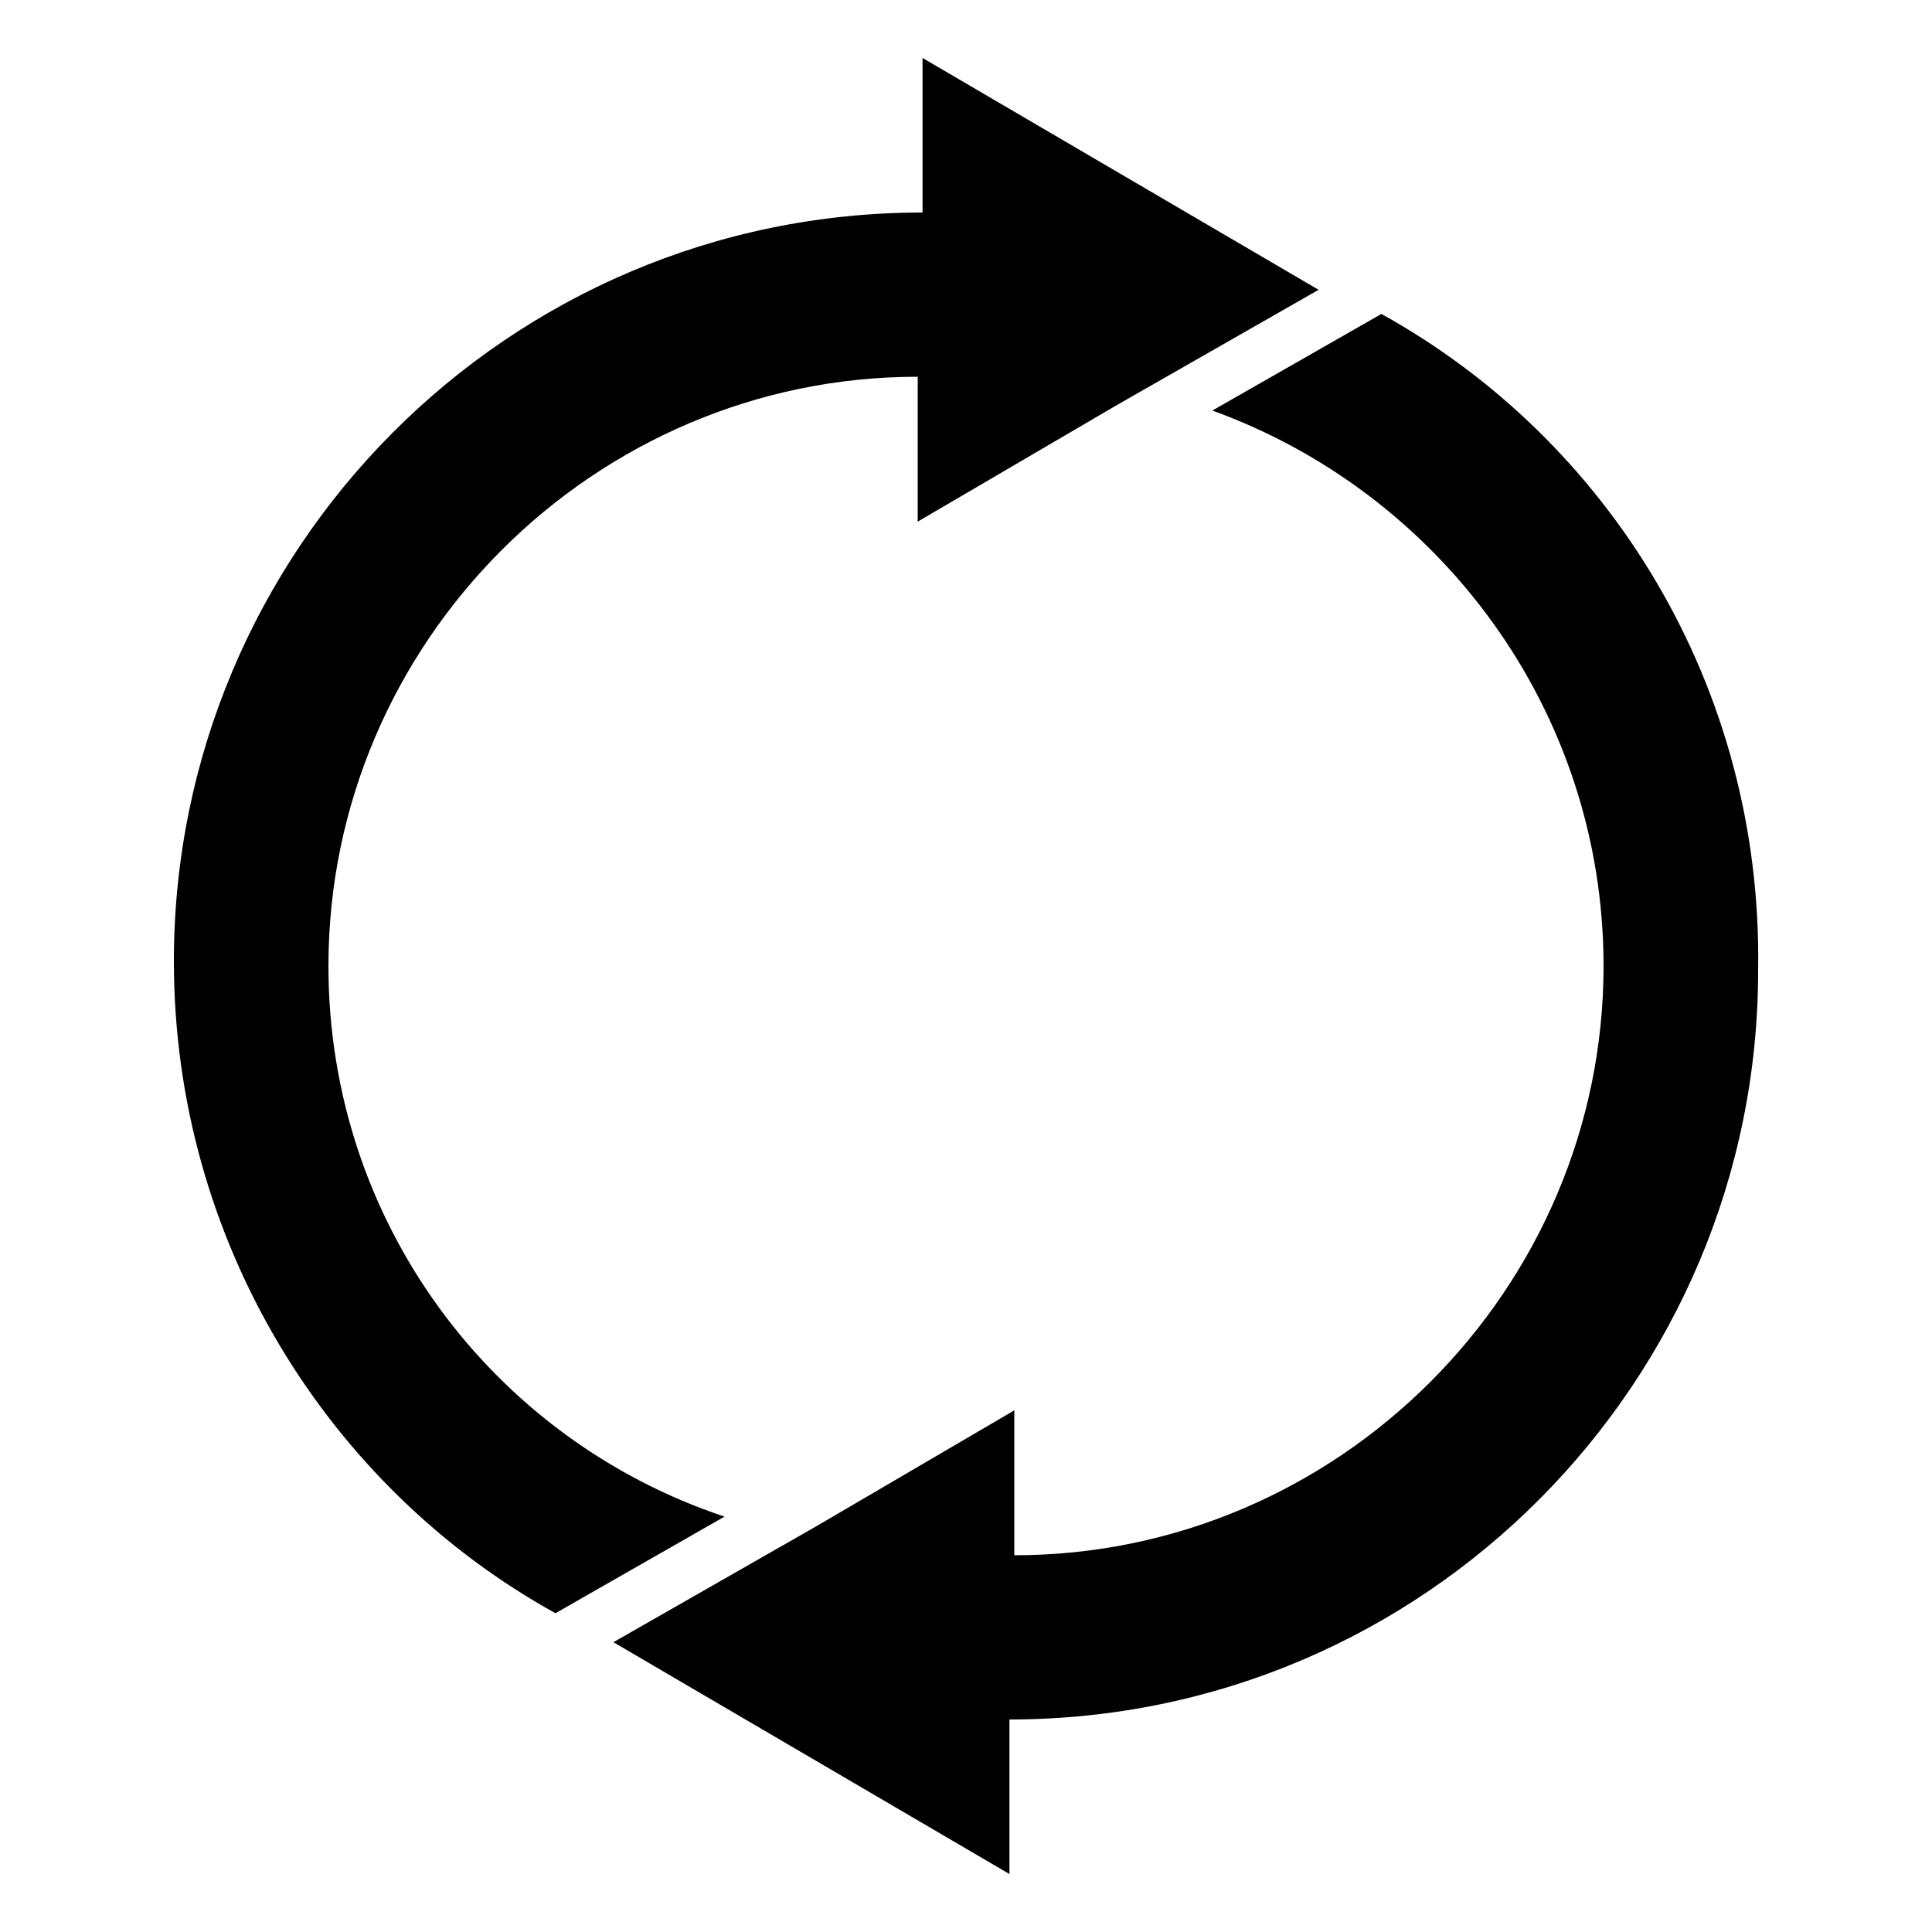 <svg xmlns="http://www.w3.org/2000/svg" xml:space="preserve" viewBox="0 0 40 40"><switch><g><path d="m28.6 6.5-.7.4-2.8 1.6c4.7 1.7 8.1 6.2 8.1 11.5 0 6.7-5.5 12.2-12.2 12.2v-3l-4.1 2.4-4.2 2.4 4.1 2.4 4.1 2.4v-3.2c8.6 0 15.5-7 15.5-15.5.1-5.9-3.1-11-7.8-13.6z"/><path d="M6.8 20c0-6.7 5.5-12.2 12.2-12.2v3l4.1-2.4L27.3 6l-4.1-2.4-4.1-2.4v3.2c-8.6 0-15.5 7-15.5 15.5 0 5.8 3.2 10.9 7.9 13.5l.7-.4 2.8-1.6c-4.8-1.6-8.2-6.1-8.2-11.4z"/></g></switch></svg>
